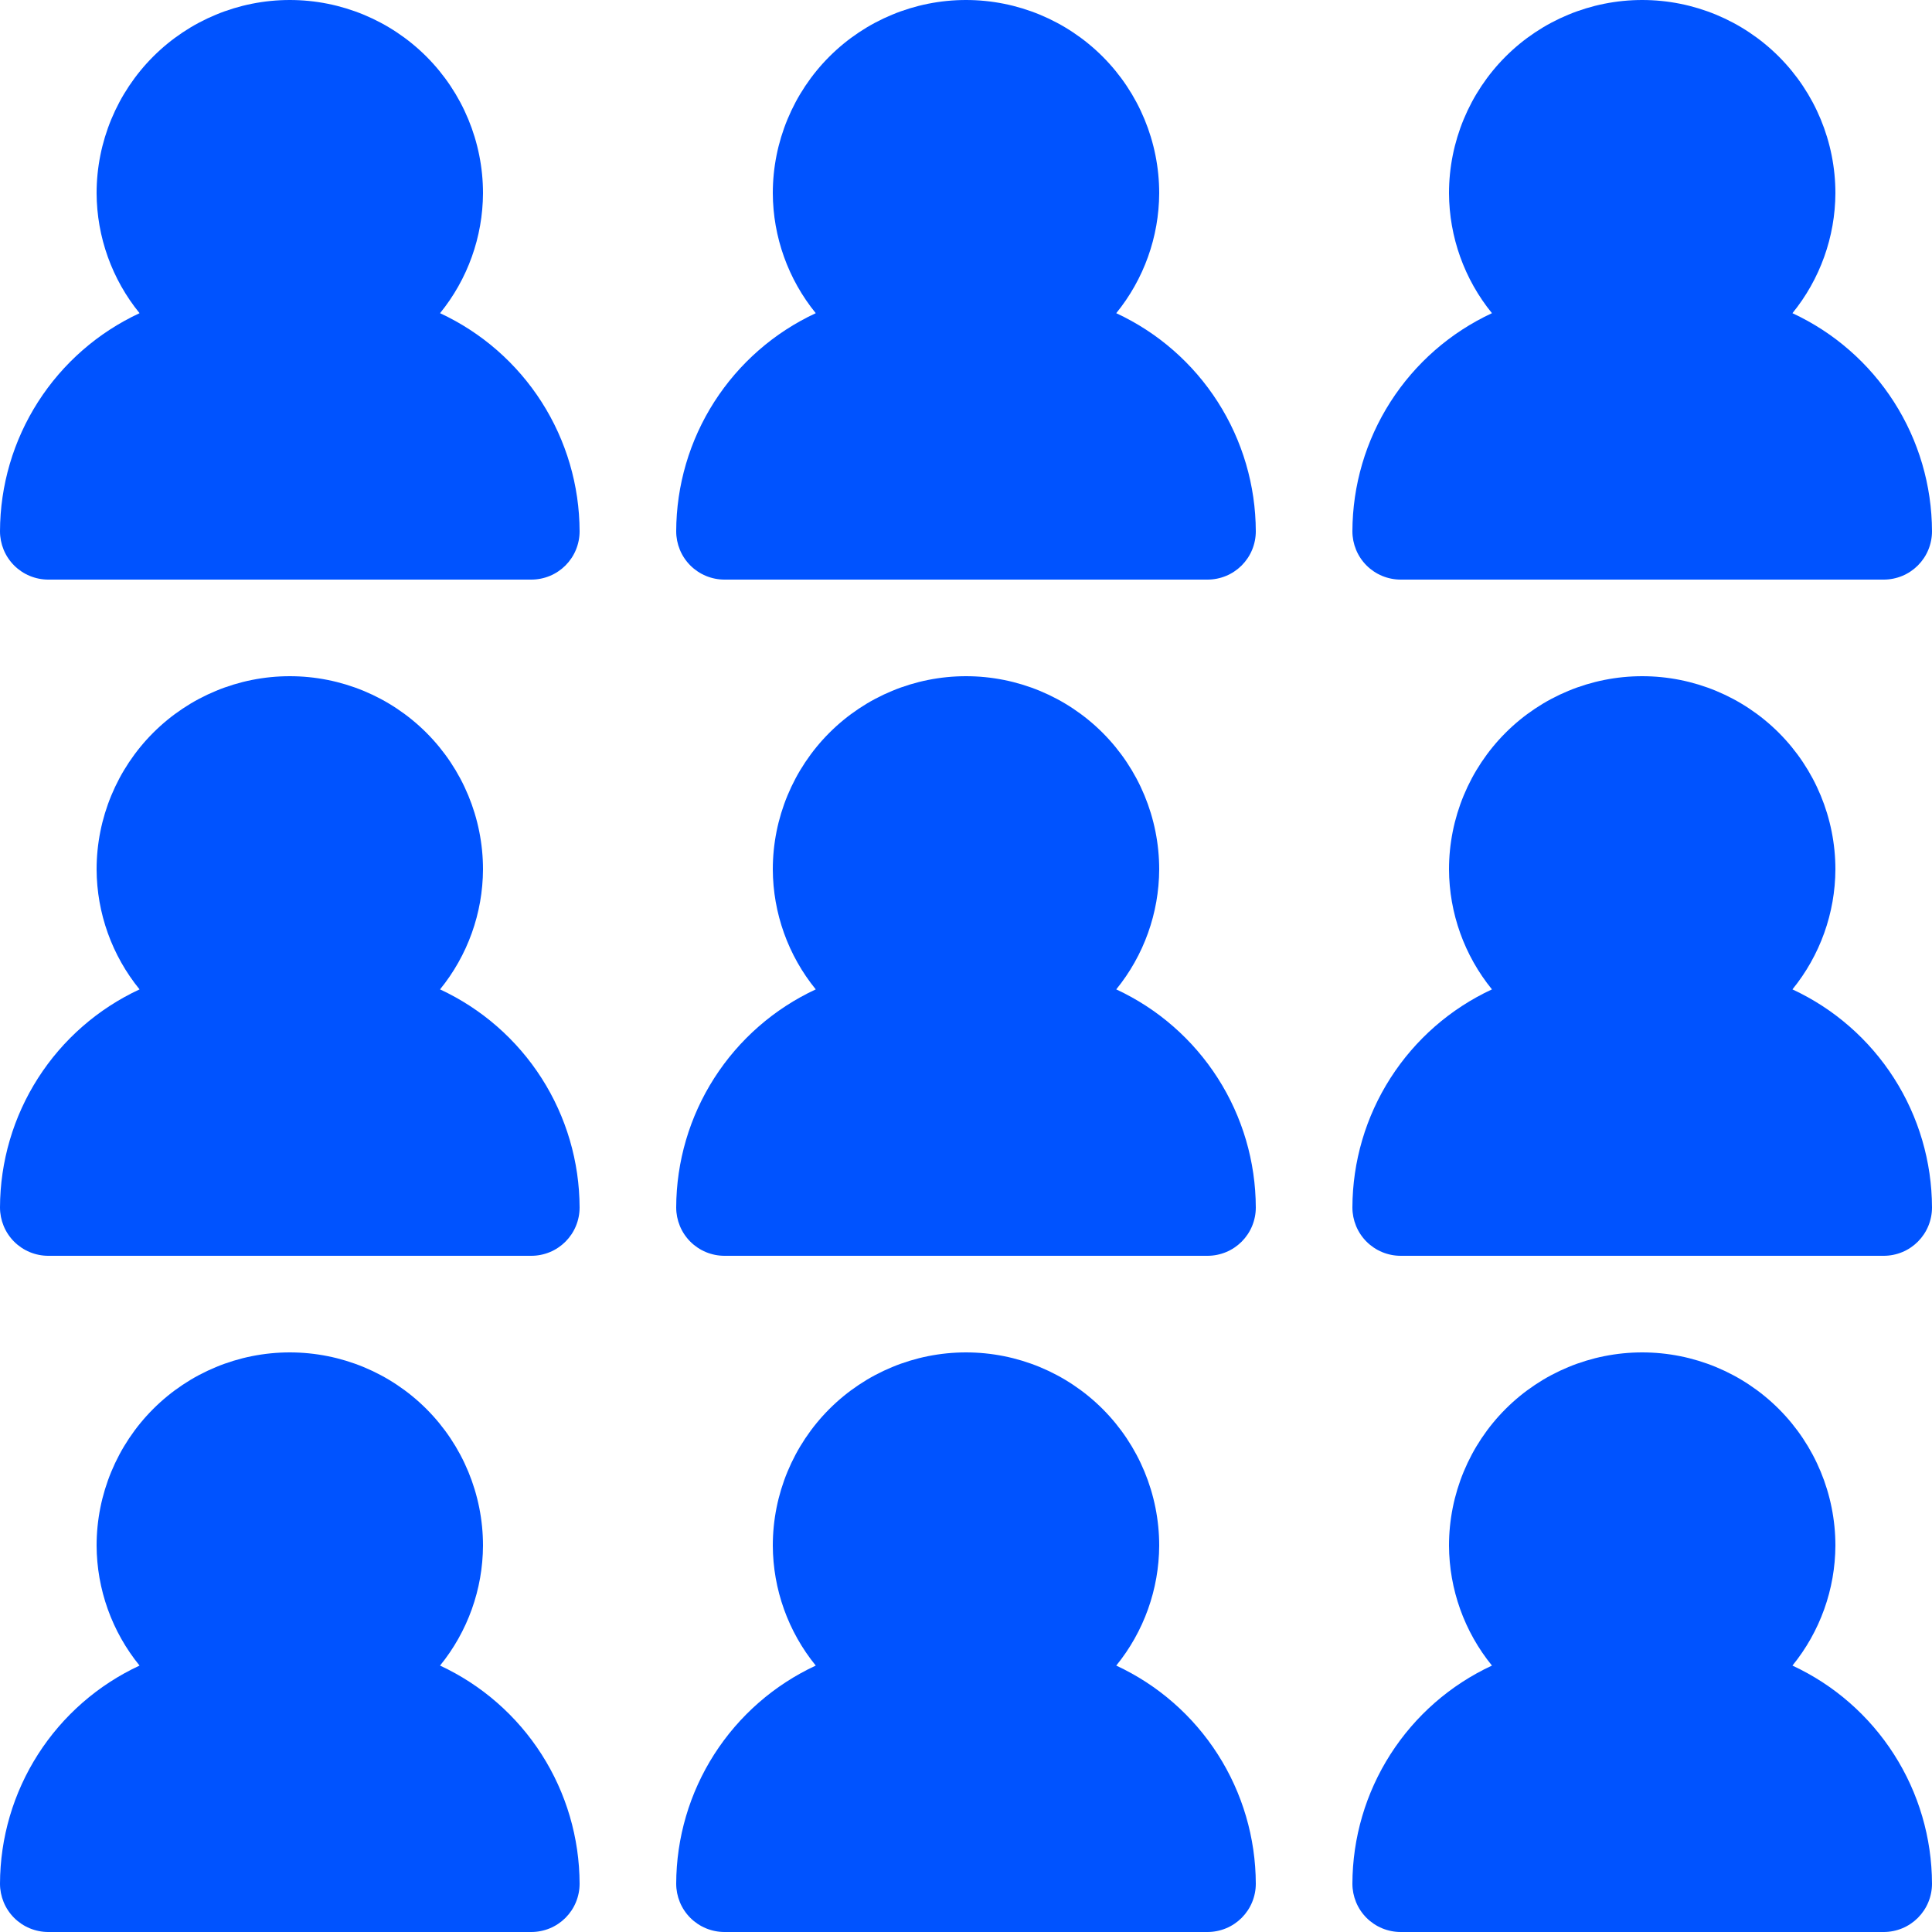 <svg width="60" height="60" viewBox="0 0 60 60" fill="none" xmlns="http://www.w3.org/2000/svg">
<path d="M34.666 51.726C35.523 50.673 35.994 49.358 36 48C36 46.409 35.368 44.883 34.243 43.757C33.117 42.632 31.591 42 30 42C28.409 42 26.883 42.632 25.757 43.757C24.632 44.883 24 46.409 24 48C24.006 49.358 24.477 50.673 25.334 51.726C24.043 52.326 22.949 53.282 22.181 54.482C21.413 55.682 21.004 57.076 21 58.5C21 58.697 21.039 58.892 21.114 59.074C21.189 59.256 21.3 59.422 21.439 59.561C21.578 59.7 21.744 59.811 21.926 59.886C22.108 59.961 22.303 60 22.5 60H37.5C37.697 60 37.892 59.961 38.074 59.886C38.256 59.811 38.422 59.7 38.561 59.561C38.7 59.422 38.811 59.256 38.886 59.074C38.961 58.892 39 58.697 39 58.5C38.996 57.076 38.587 55.682 37.819 54.482C37.051 53.282 35.958 52.326 34.666 51.726Z" fill="#0053FF"/>
<path d="M55.666 51.726C56.523 50.673 56.994 49.358 57 48C57 46.409 56.368 44.883 55.243 43.757C54.117 42.632 52.591 42 51 42C49.409 42 47.883 42.632 46.757 43.757C45.632 44.883 45 46.409 45 48C45.006 49.358 45.477 50.673 46.334 51.726C45.042 52.326 43.949 53.282 43.181 54.482C42.413 55.682 42.004 57.076 42 58.5C42 58.697 42.039 58.892 42.114 59.074C42.189 59.256 42.3 59.422 42.439 59.561C42.578 59.7 42.744 59.811 42.926 59.886C43.108 59.961 43.303 60 43.5 60H58.5C58.697 60 58.892 59.961 59.074 59.886C59.256 59.811 59.422 59.7 59.561 59.561C59.7 59.422 59.811 59.256 59.886 59.074C59.961 58.892 60 58.697 60 58.5C59.996 57.076 59.587 55.682 58.819 54.482C58.051 53.282 56.958 52.326 55.666 51.726Z" fill="#0053FF"/>
<path d="M13.666 51.726C14.523 50.673 14.994 49.358 15 48C15 46.409 14.368 44.883 13.243 43.757C12.117 42.632 10.591 42 9 42C7.409 42 5.883 42.632 4.757 43.757C3.632 44.883 3 46.409 3 48C3.006 49.358 3.477 50.673 4.334 51.726C3.043 52.326 1.949 53.282 1.181 54.482C0.413 55.682 0.004 57.076 2.70351e-07 58.5C-0 58.697 0.039 58.892 0.114 59.074C0.189 59.256 0.3 59.422 0.439 59.561C0.578 59.7 0.744 59.811 0.926 59.886C1.108 59.961 1.303 60 1.5 60H16.5C16.697 60 16.892 59.961 17.074 59.886C17.256 59.811 17.422 59.7 17.561 59.561C17.7 59.422 17.811 59.256 17.886 59.074C17.961 58.892 18 58.697 18 58.5C17.996 57.076 17.587 55.682 16.819 54.482C16.051 53.282 14.957 52.326 13.666 51.726Z" fill="#0053FF"/>
<path d="M34.666 30.726C35.523 29.673 35.994 28.358 36 27C36 25.409 35.368 23.883 34.243 22.757C33.117 21.632 31.591 21 30 21C28.409 21 26.883 21.632 25.757 22.757C24.632 23.883 24 25.409 24 27C24.006 28.358 24.477 29.673 25.334 30.726C24.043 31.326 22.949 32.282 22.181 33.482C21.413 34.682 21.004 36.076 21 37.5C21 37.697 21.039 37.892 21.114 38.074C21.189 38.256 21.3 38.422 21.439 38.561C21.578 38.7 21.744 38.811 21.926 38.886C22.108 38.961 22.303 39 22.5 39H37.5C37.697 39 37.892 38.961 38.074 38.886C38.256 38.811 38.422 38.7 38.561 38.561C38.7 38.422 38.811 38.256 38.886 38.074C38.961 37.892 39 37.697 39 37.5C38.996 36.076 38.587 34.682 37.819 33.482C37.051 32.282 35.958 31.326 34.666 30.726Z" fill="#0053FF"/>
<path d="M55.666 30.726C56.523 29.673 56.994 28.358 57 27C57 25.409 56.368 23.883 55.243 22.757C54.117 21.632 52.591 21 51 21C49.409 21 47.883 21.632 46.757 22.757C45.632 23.883 45 25.409 45 27C45.006 28.358 45.477 29.673 46.334 30.726C45.042 31.326 43.949 32.282 43.181 33.482C42.413 34.682 42.004 36.076 42 37.5C42 37.697 42.039 37.892 42.114 38.074C42.189 38.256 42.3 38.422 42.439 38.561C42.578 38.7 42.744 38.811 42.926 38.886C43.108 38.961 43.303 39 43.5 39H58.5C58.697 39 58.892 38.961 59.074 38.886C59.256 38.811 59.422 38.7 59.561 38.561C59.7 38.422 59.811 38.256 59.886 38.074C59.961 37.892 60 37.697 60 37.5C59.996 36.076 59.587 34.682 58.819 33.482C58.051 32.282 56.958 31.326 55.666 30.726Z" fill="#0053FF"/>
<path d="M13.666 30.726C14.523 29.673 14.994 28.358 15 27C15 25.409 14.368 23.883 13.243 22.757C12.117 21.632 10.591 21 9 21C7.409 21 5.883 21.632 4.757 22.757C3.632 23.883 3 25.409 3 27C3.006 28.358 3.477 29.673 4.334 30.726C3.043 31.326 1.949 32.282 1.181 33.482C0.413 34.682 0.004 36.076 2.70351e-07 37.5C-0 37.697 0.039 37.892 0.114 38.074C0.189 38.256 0.3 38.422 0.439 38.561C0.578 38.7 0.744 38.811 0.926 38.886C1.108 38.961 1.303 39 1.5 39H16.5C16.697 39 16.892 38.961 17.074 38.886C17.256 38.811 17.422 38.7 17.561 38.561C17.7 38.422 17.811 38.256 17.886 38.074C17.961 37.892 18 37.697 18 37.5C17.996 36.076 17.587 34.682 16.819 33.482C16.051 32.282 14.957 31.326 13.666 30.726Z" fill="#0053FF"/>
<path d="M34.666 9.726C35.523 8.673 35.994 7.358 36 6C36 4.409 35.368 2.883 34.243 1.757C33.117 0.632 31.591 0 30 0C28.409 0 26.883 0.632 25.757 1.757C24.632 2.883 24 4.409 24 6C24.006 7.358 24.477 8.673 25.334 9.726C24.043 10.326 22.949 11.282 22.181 12.482C21.413 13.682 21.004 15.076 21 16.5C21 16.697 21.039 16.892 21.114 17.074C21.189 17.256 21.3 17.422 21.439 17.561C21.578 17.7 21.744 17.811 21.926 17.886C22.108 17.961 22.303 18 22.5 18H37.5C37.697 18 37.892 17.961 38.074 17.886C38.256 17.811 38.422 17.7 38.561 17.561C38.7 17.422 38.811 17.256 38.886 17.074C38.961 16.892 39 16.697 39 16.5C38.996 15.076 38.587 13.682 37.819 12.482C37.051 11.282 35.958 10.326 34.666 9.726Z" fill="#0053FF"/>
<path d="M43.5 18H58.5C58.697 18 58.892 17.961 59.074 17.886C59.256 17.811 59.422 17.7 59.561 17.561C59.7 17.422 59.811 17.256 59.886 17.074C59.961 16.892 60 16.697 60 16.5C59.996 15.076 59.587 13.682 58.819 12.482C58.051 11.282 56.958 10.326 55.666 9.726C56.523 8.673 56.994 7.358 57 6C57 4.409 56.368 2.883 55.243 1.757C54.117 0.632 52.591 0 51 0C49.409 0 47.883 0.632 46.757 1.757C45.632 2.883 45 4.409 45 6C45.006 7.358 45.477 8.673 46.334 9.726C45.042 10.326 43.949 11.282 43.181 12.482C42.413 13.682 42.004 15.076 42 16.5C42 16.697 42.039 16.892 42.114 17.074C42.189 17.256 42.3 17.422 42.439 17.561C42.578 17.7 42.744 17.811 42.926 17.886C43.108 17.961 43.303 18 43.5 18Z" fill="#0053FF"/>
<path d="M13.666 9.726C14.523 8.673 14.994 7.358 15 6C15 4.409 14.368 2.883 13.243 1.757C12.117 0.632 10.591 0 9 0C7.409 0 5.883 0.632 4.757 1.757C3.632 2.883 3 4.409 3 6C3.006 7.358 3.477 8.673 4.334 9.726C3.043 10.326 1.949 11.282 1.181 12.482C0.413 13.682 0.004 15.076 2.70351e-07 16.5C-0 16.697 0.039 16.892 0.114 17.074C0.189 17.256 0.3 17.422 0.439 17.561C0.578 17.7 0.744 17.811 0.926 17.886C1.108 17.961 1.303 18 1.5 18H16.5C16.697 18 16.892 17.961 17.074 17.886C17.256 17.811 17.422 17.7 17.561 17.561C17.7 17.422 17.811 17.256 17.886 17.074C17.961 16.892 18 16.697 18 16.5C17.996 15.076 17.587 13.682 16.819 12.482C16.051 11.282 14.957 10.326 13.666 9.726Z" fill="#0053FF"/>
</svg>
